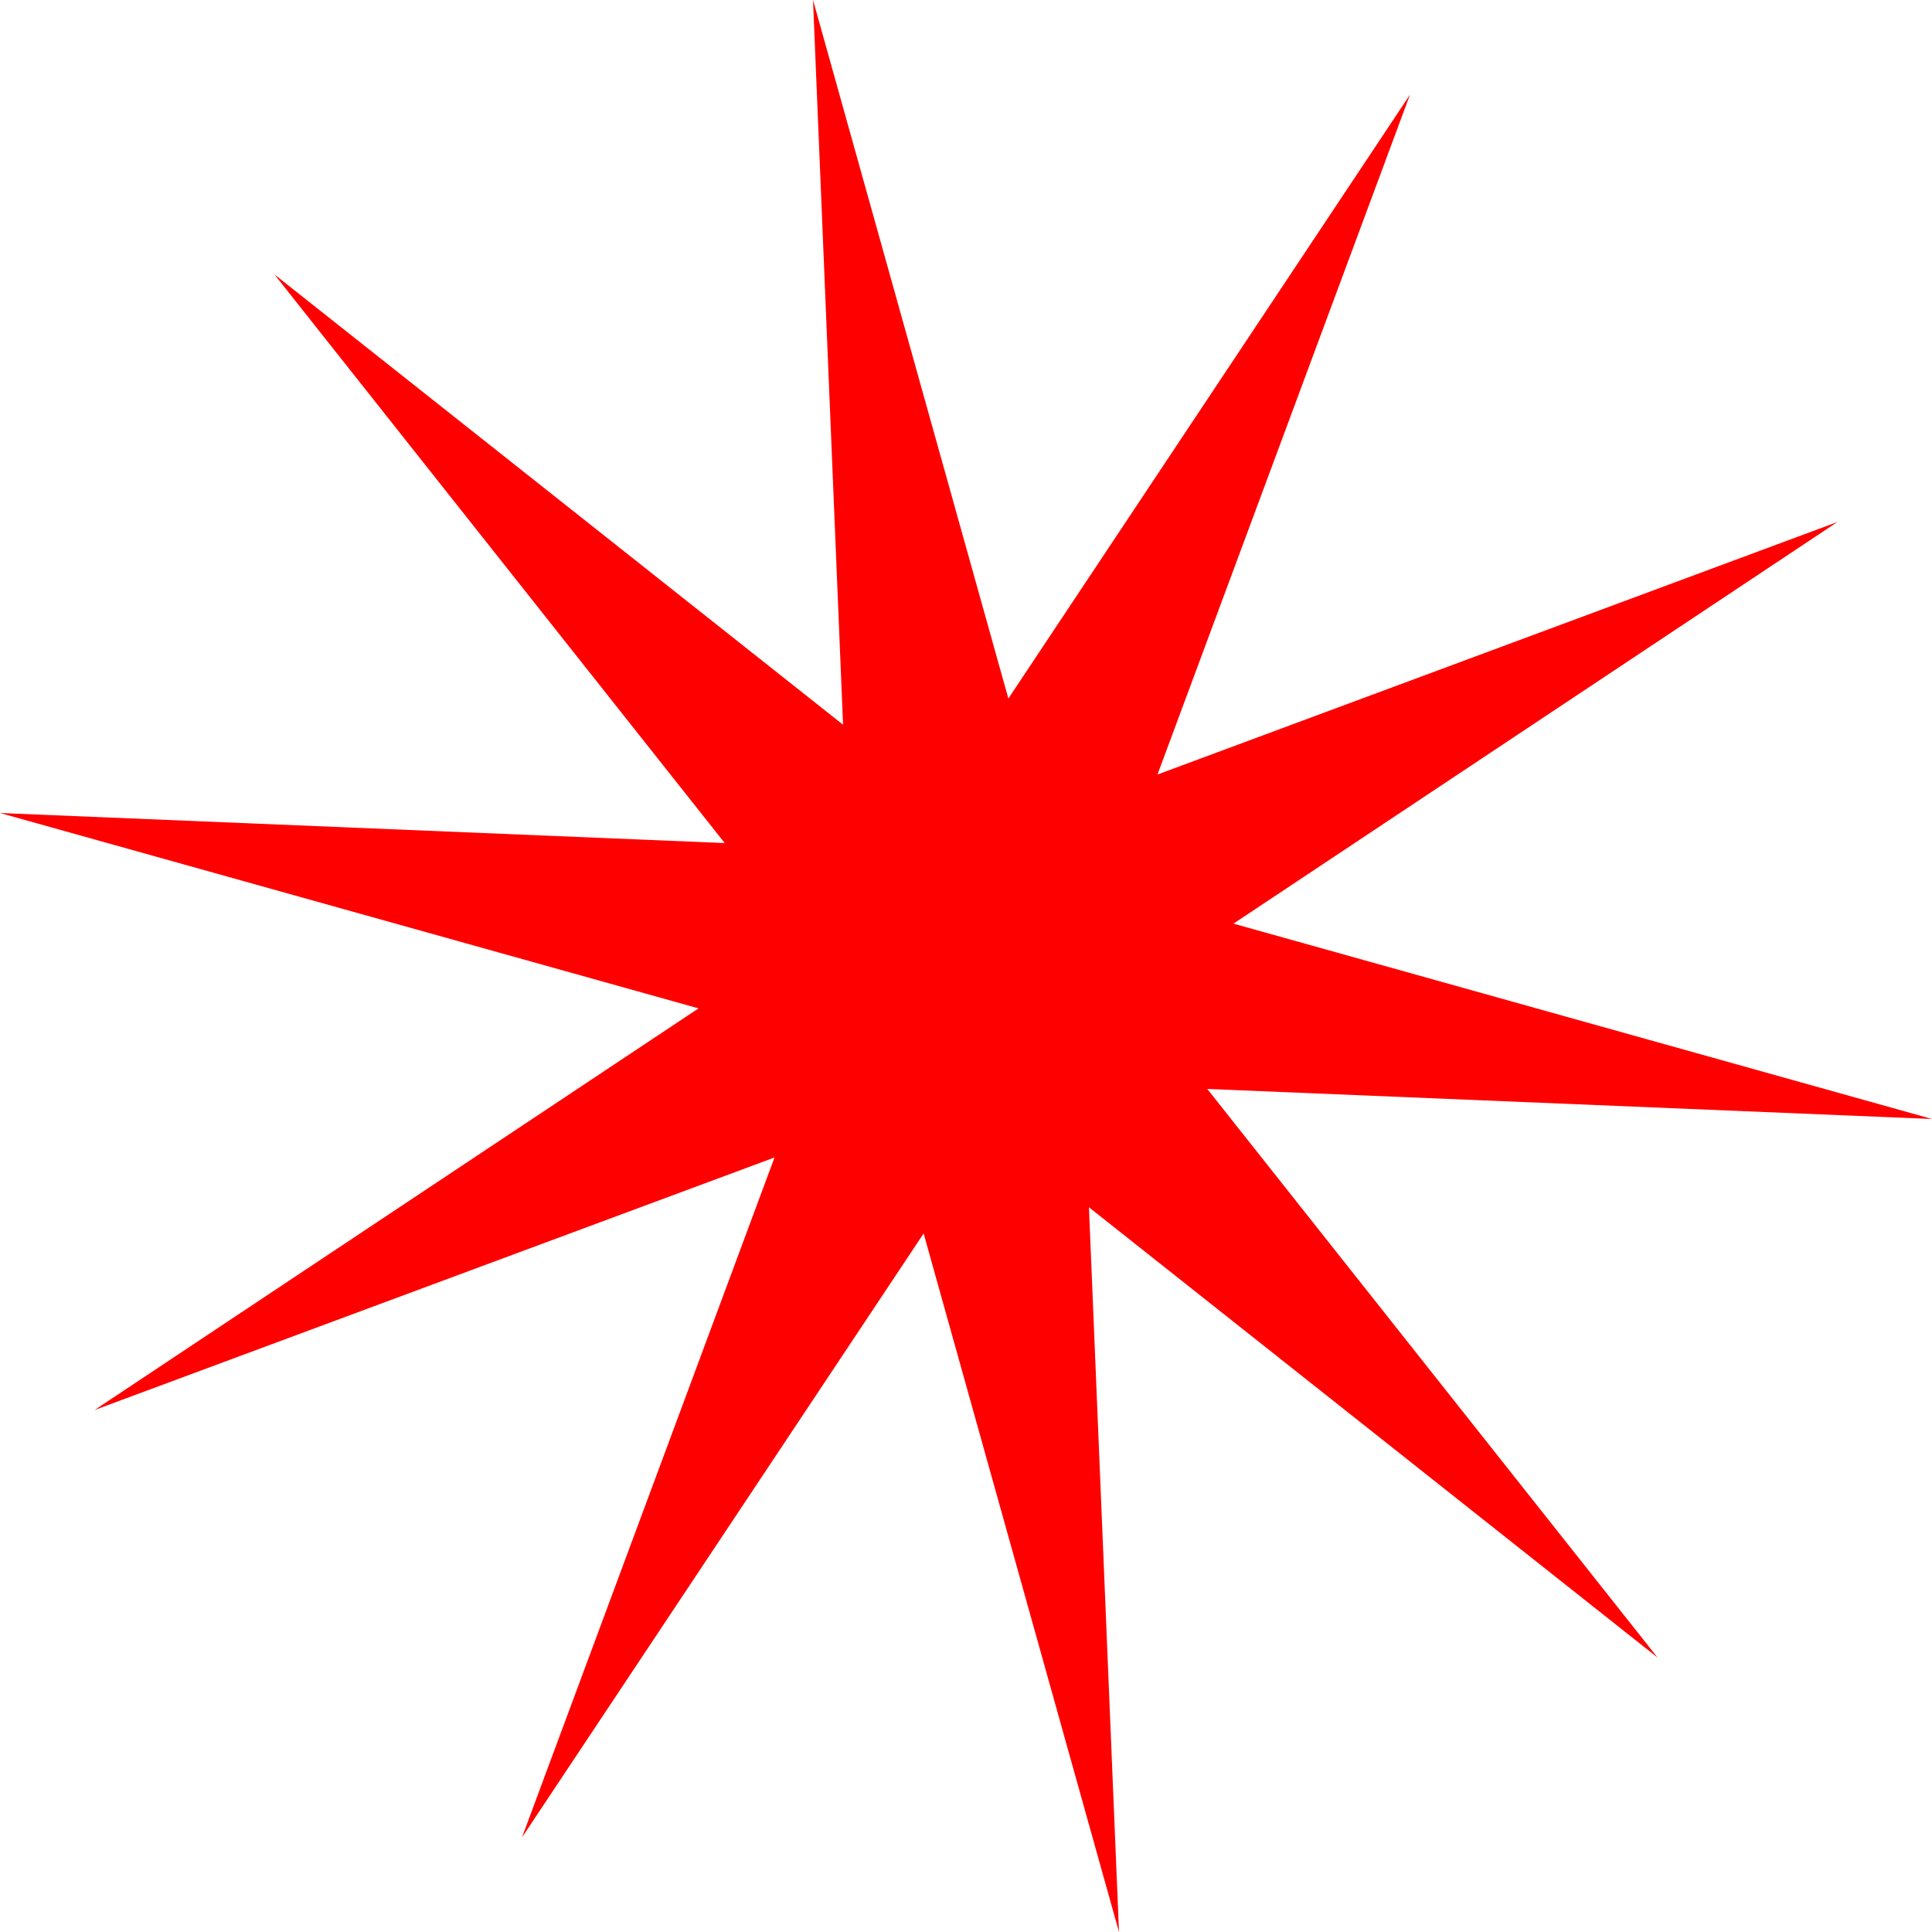 <svg xmlns="http://www.w3.org/2000/svg" viewBox="0 0 901.54 901.54"><defs><style>.cls-1{fill:red;}</style></defs><title>blow_spoke</title><g id="Layer_2" data-name="Layer 2"><g id="Layer_1-2" data-name="Layer 1"><polygon class="cls-1" points="540.12 361.42 857.42 243.57 575.58 431 901.54 522.16 563.36 508.14 773.49 773.49 508.14 563.36 522.16 901.54 431 575.58 243.57 857.42 361.42 540.12 44.13 657.97 325.96 470.54 0 379.38 338.18 393.4 128.05 128.05 393.4 338.18 379.38 0 470.54 325.96 657.97 44.13 540.12 361.42"/></g></g></svg>